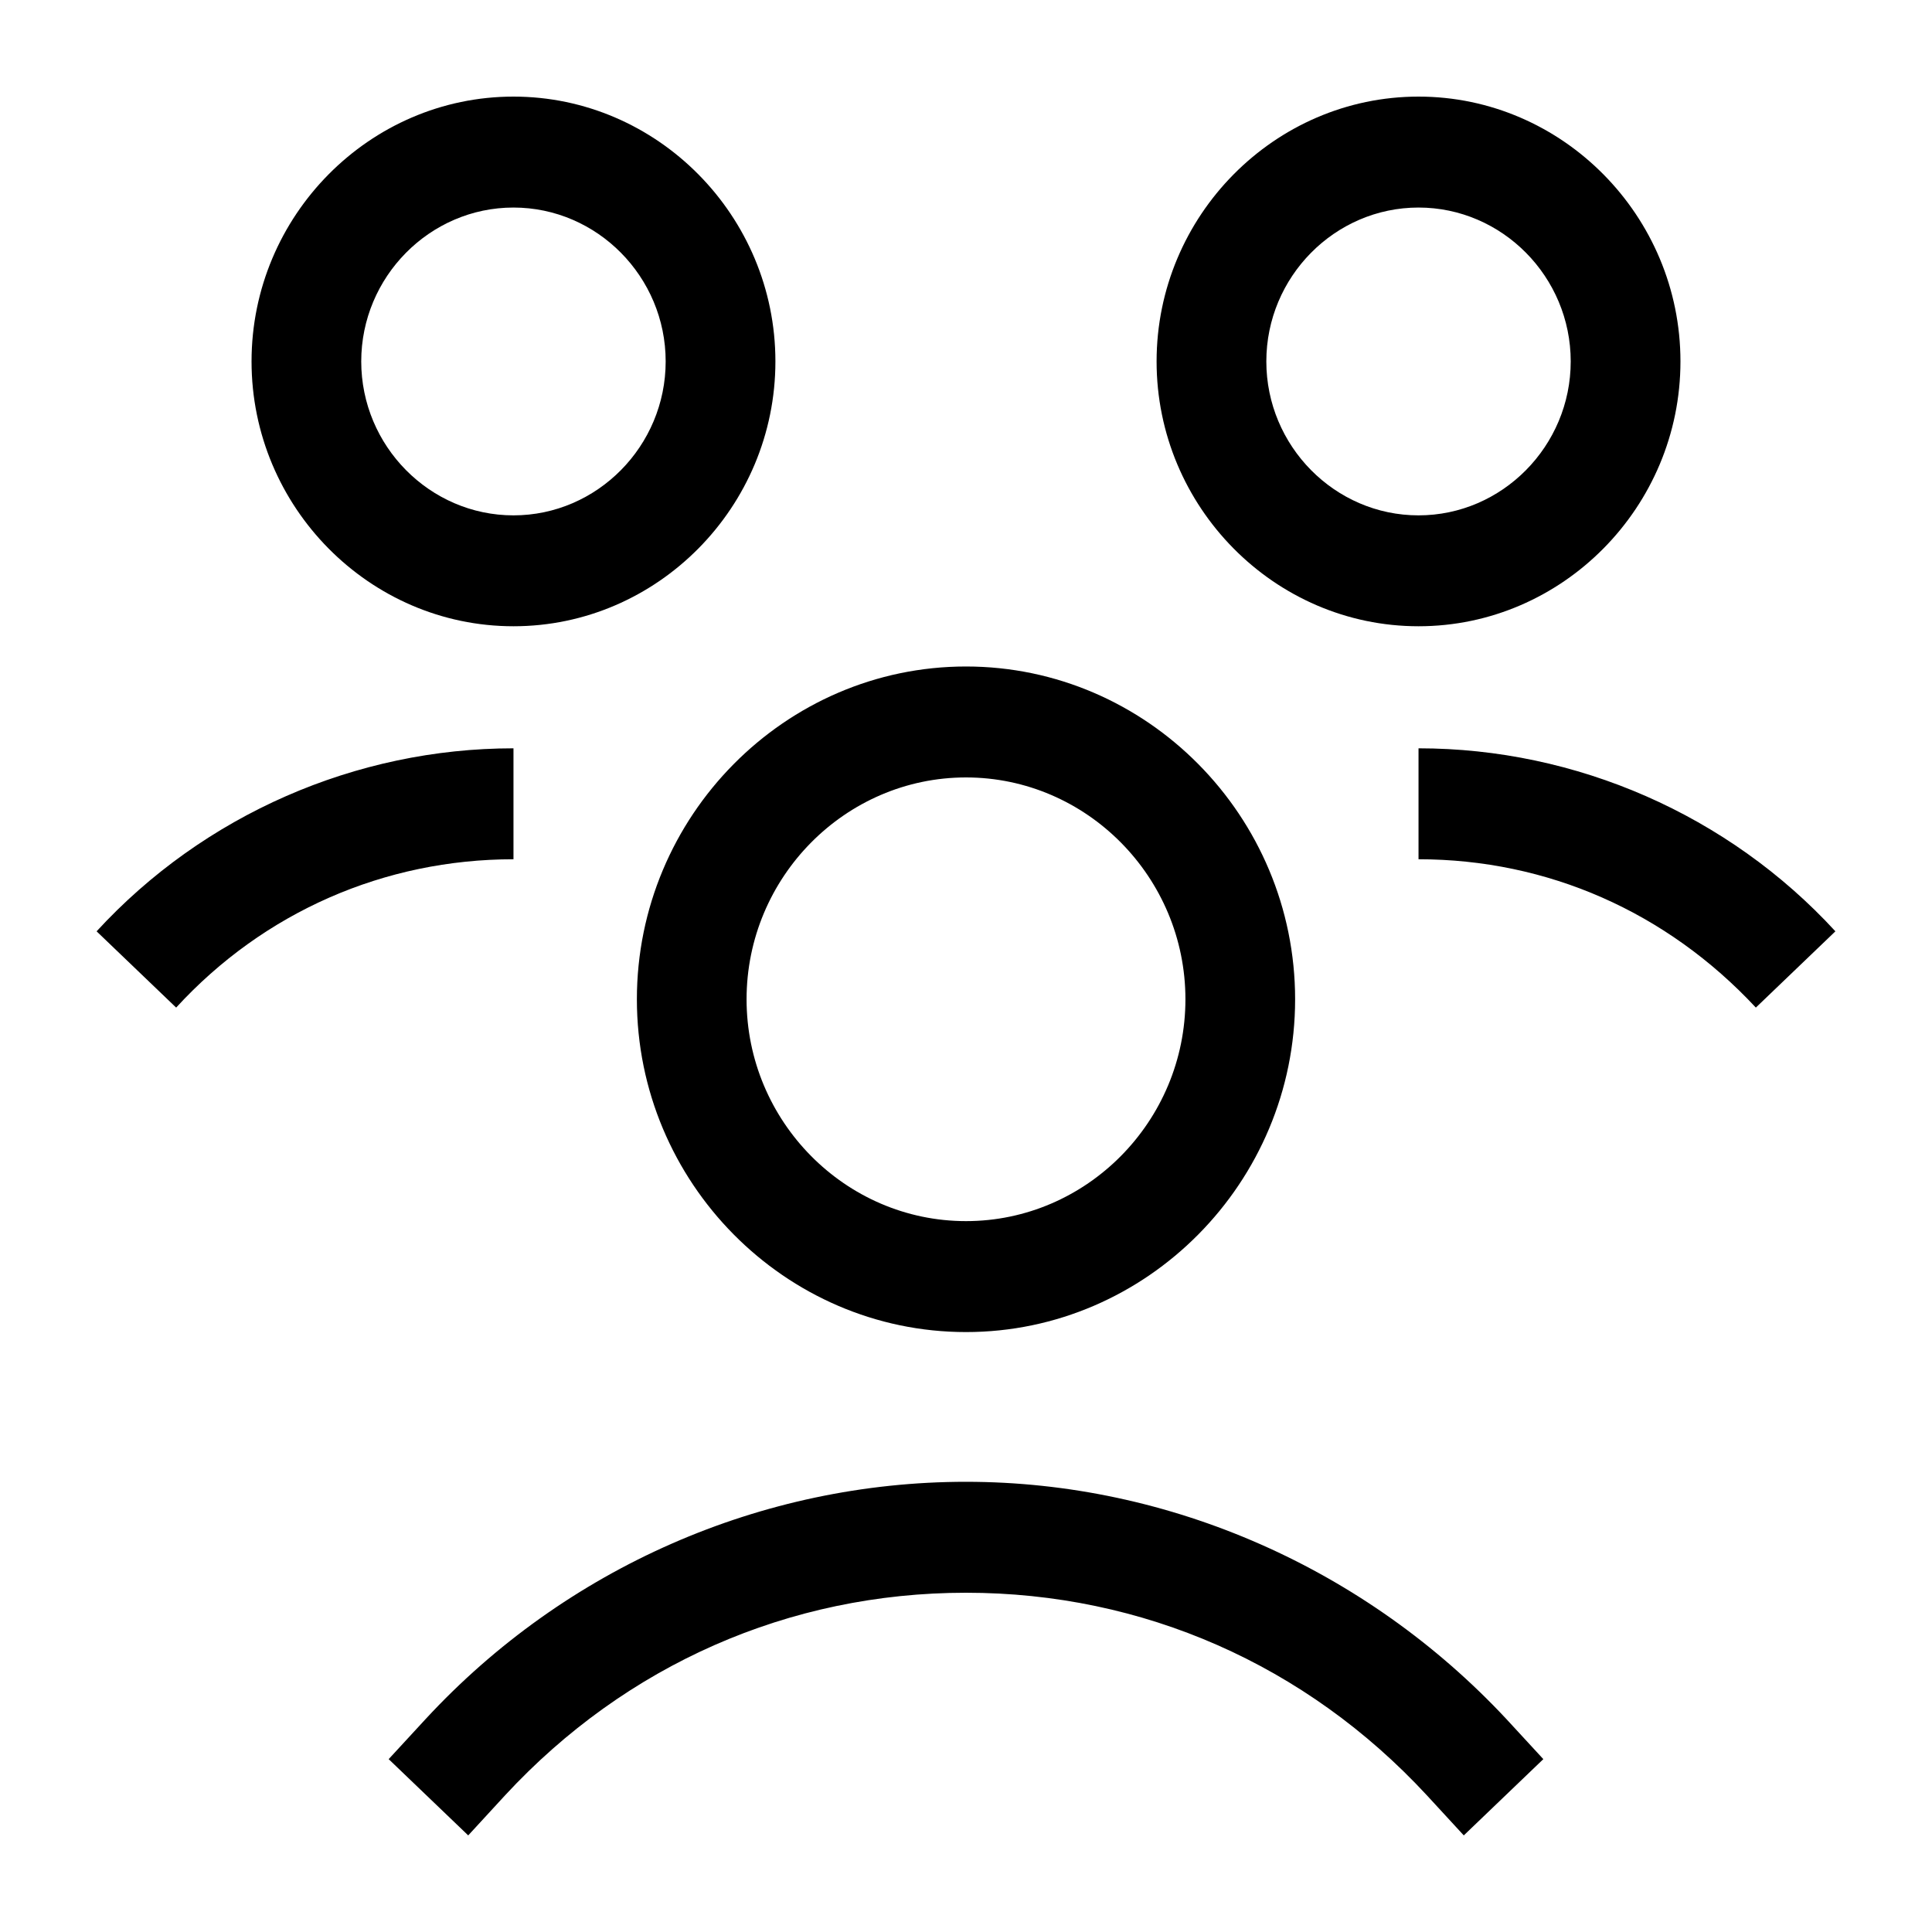 <svg width="40" height="40" viewBox="0 0 40 40" fill="none" xmlns="http://www.w3.org/2000/svg">
<path fill-rule="evenodd" clip-rule="evenodd" d="M29.369 2C32.35 2 34.792 4.469 34.792 7.483C34.792 10.498 32.35 12.966 29.369 12.966C26.388 12.966 23.946 10.498 23.946 7.483C23.946 4.469 26.388 2 29.369 2ZM29.369 4.297C27.637 4.297 26.218 5.732 26.218 7.483C26.218 9.234 27.637 10.67 29.369 10.67C31.101 10.67 32.52 9.234 32.52 7.483C32.52 5.732 31.101 4.297 29.369 4.297ZM13.186 20.689C13.186 16.899 16.252 13.799 20 13.799C23.748 13.799 26.814 16.899 26.814 20.689C26.814 24.479 23.748 27.579 20 27.579C16.252 27.579 13.186 24.479 13.186 20.689ZM15.457 20.689C15.457 23.215 17.502 25.282 20 25.282C22.498 25.282 24.543 23.215 24.543 20.689C24.543 18.163 22.498 16.096 20 16.096C17.502 16.096 15.457 18.163 15.457 20.689ZM8.814 35.589C11.71 32.459 15.77 30.679 20 30.679C24.23 30.679 28.29 32.488 31.186 35.589L31.953 36.421L30.306 38L29.539 37.167C27.041 34.469 23.662 32.976 20 32.976C16.337 32.976 12.959 34.469 10.46 37.167L9.694 38L8.047 36.421L8.814 35.589ZM29.369 15.493V17.79C32.038 17.79 34.508 18.88 36.353 20.861L38 19.282C35.785 16.871 32.634 15.493 29.369 15.493ZM10.631 15.493C7.366 15.493 4.215 16.871 2 19.282L3.647 20.861C5.464 18.88 7.962 17.79 10.631 17.79V15.493ZM10.631 2C13.612 2 16.054 4.469 16.054 7.483C16.054 10.498 13.612 12.966 10.631 12.966C7.65 12.966 5.208 10.498 5.208 7.483C5.208 4.469 7.65 2 10.631 2ZM7.479 7.483C7.479 9.234 8.899 10.67 10.631 10.67C12.363 10.67 13.782 9.234 13.782 7.483C13.782 5.732 12.363 4.297 10.631 4.297C8.899 4.297 7.479 5.732 7.479 7.483Z" fill="black"/>
</svg>
